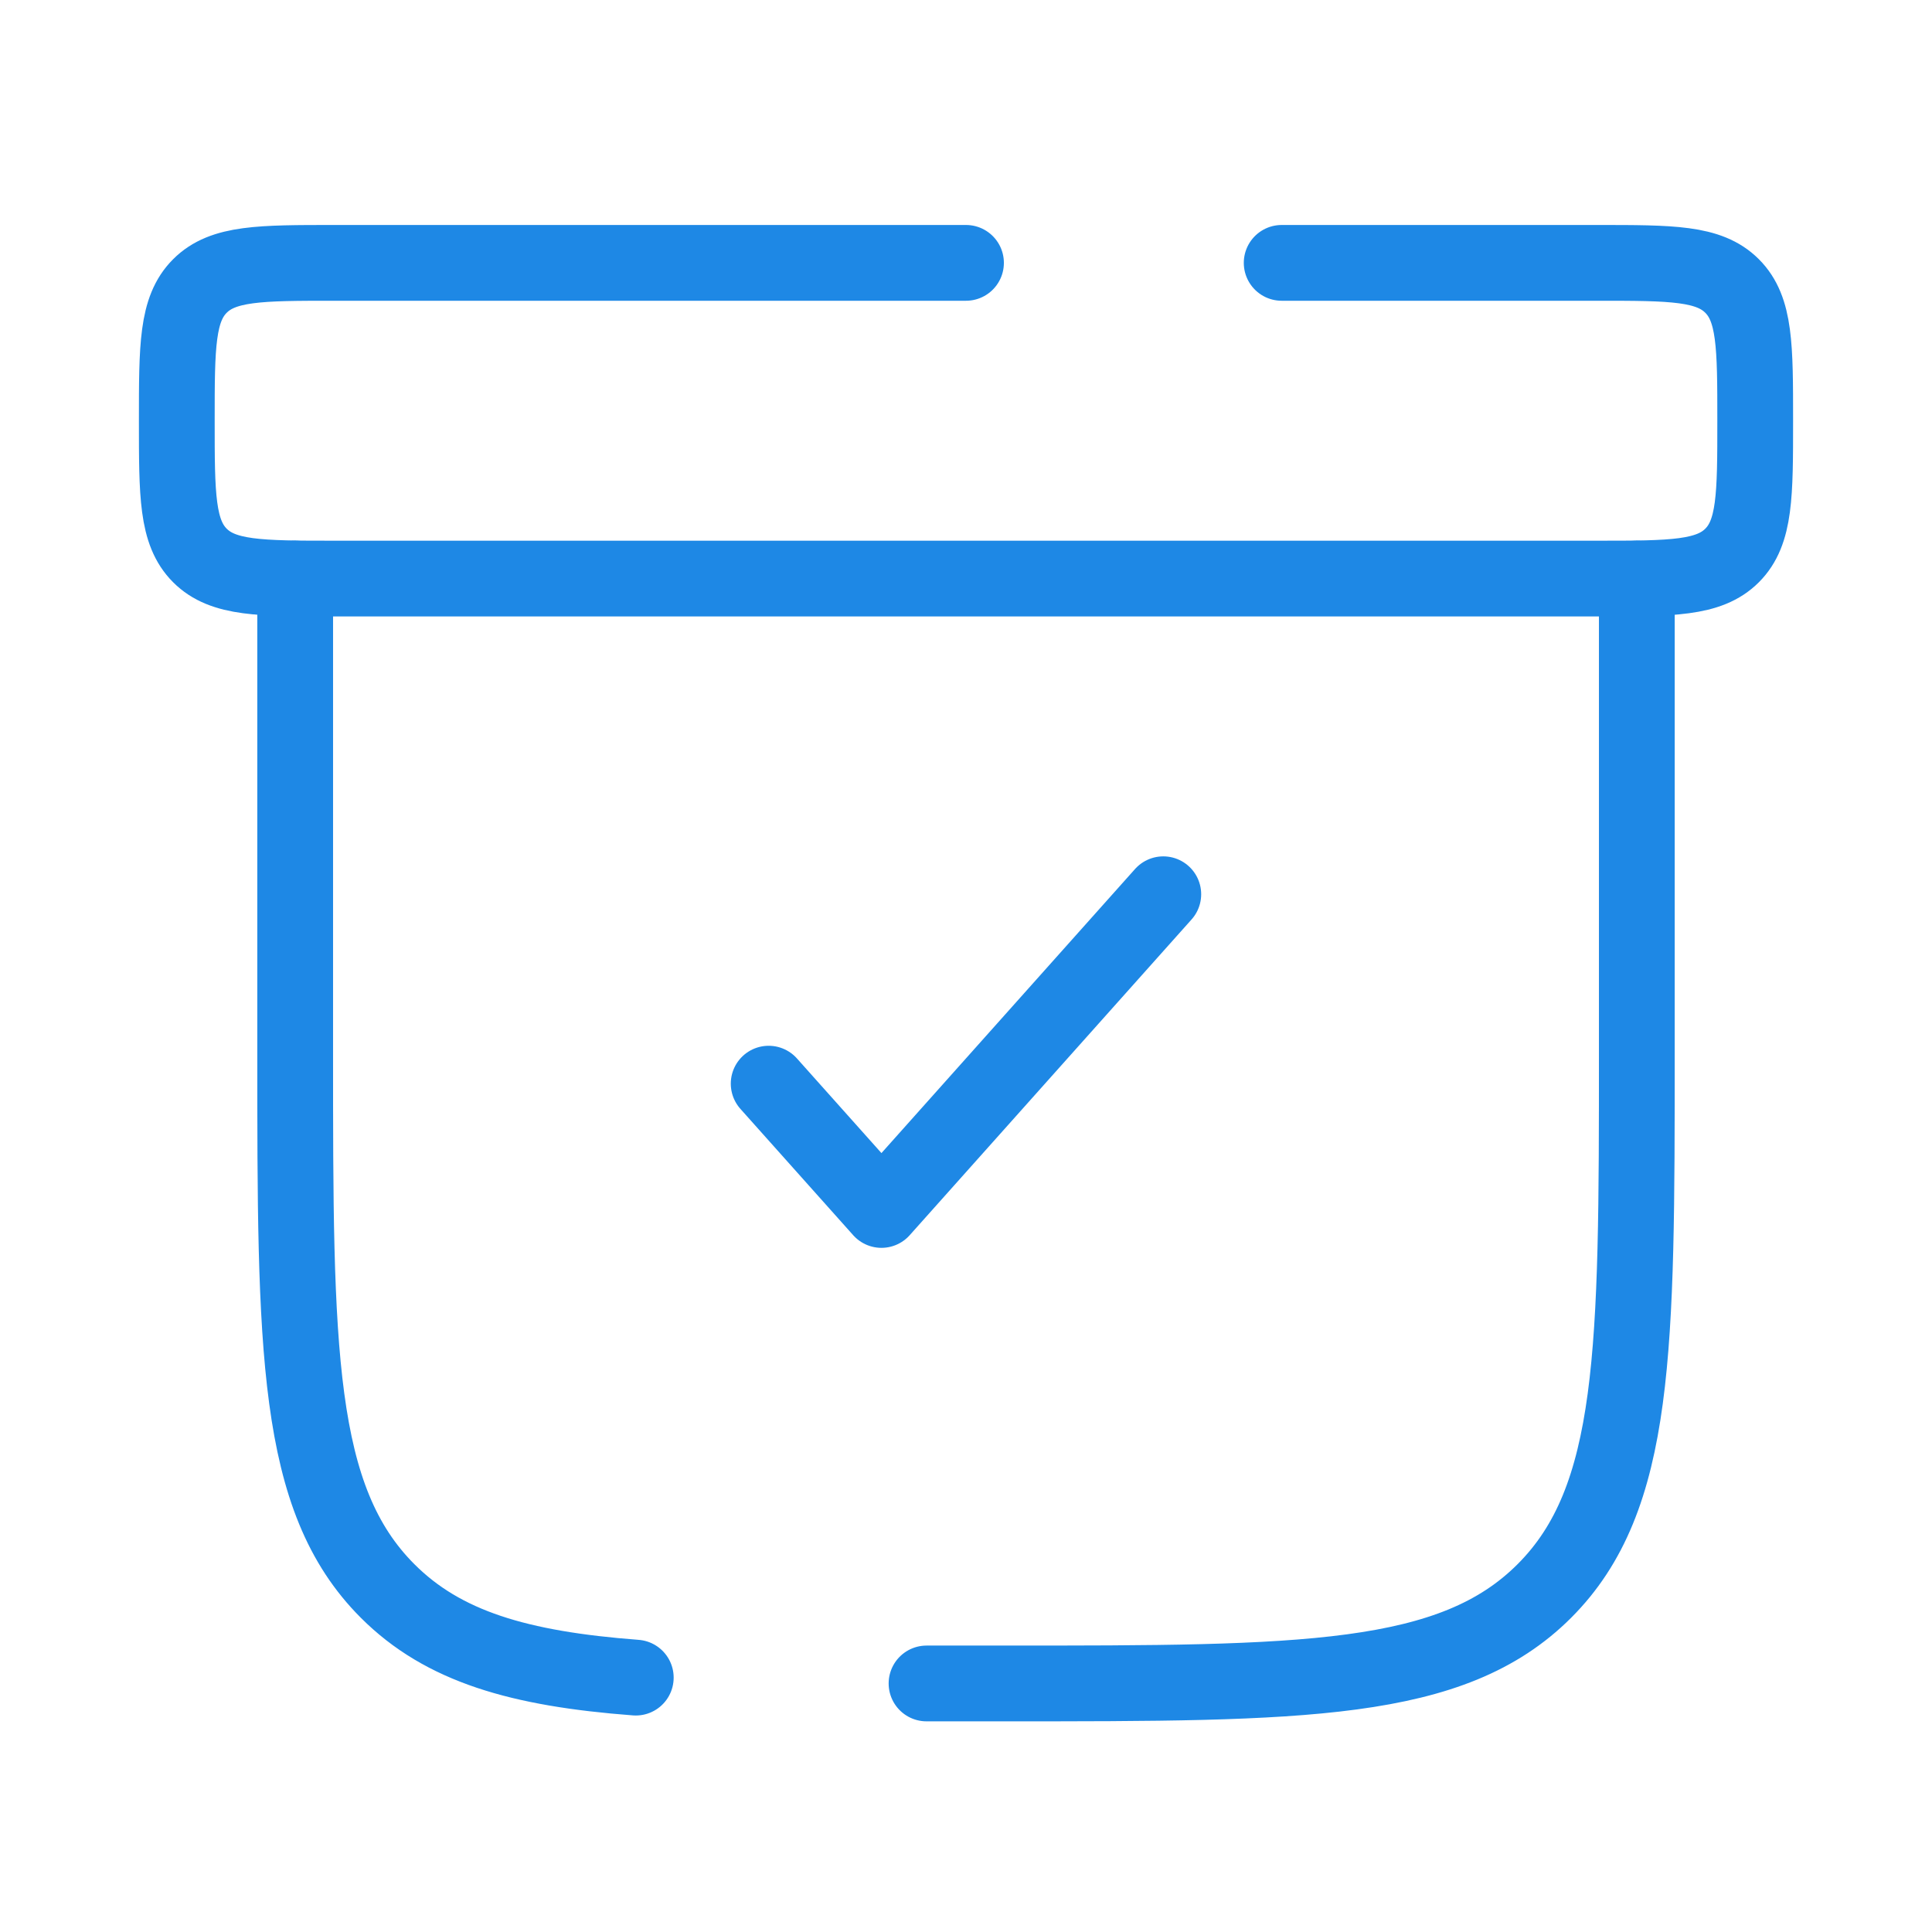 <svg width="51" height="51" viewBox="0 0 51 51" fill="none" xmlns="http://www.w3.org/2000/svg">
<path d="M20.291 28.606L23.268 31.94L30.708 23.606" stroke="#1E88E5" stroke-width="2" stroke-linecap="round" stroke-linejoin="round"/>
<path d="M43.208 15.273V27.773C43.208 35.629 43.208 39.558 40.767 41.998C38.327 44.439 34.398 44.439 26.541 44.439H24.458M7.792 15.273V27.773C7.792 35.629 7.792 39.558 10.232 41.998C11.7 43.467 13.707 44.052 16.783 44.285" stroke="#1E88E5" stroke-width="2" stroke-linecap="round"/>
<path d="M25.5 6.939H8.833C6.869 6.939 5.887 6.939 5.277 7.55C4.667 8.16 4.667 9.142 4.667 11.106C4.667 13.07 4.667 14.052 5.277 14.663C5.887 15.273 6.869 15.273 8.833 15.273H42.166C44.131 15.273 45.113 15.273 45.723 14.663C46.333 14.052 46.333 13.07 46.333 11.106C46.333 9.142 46.333 8.16 45.723 7.55C45.113 6.939 44.131 6.939 42.166 6.939H33.833" stroke="#1E88E5" stroke-width="2" stroke-linecap="round"/>
</svg>
